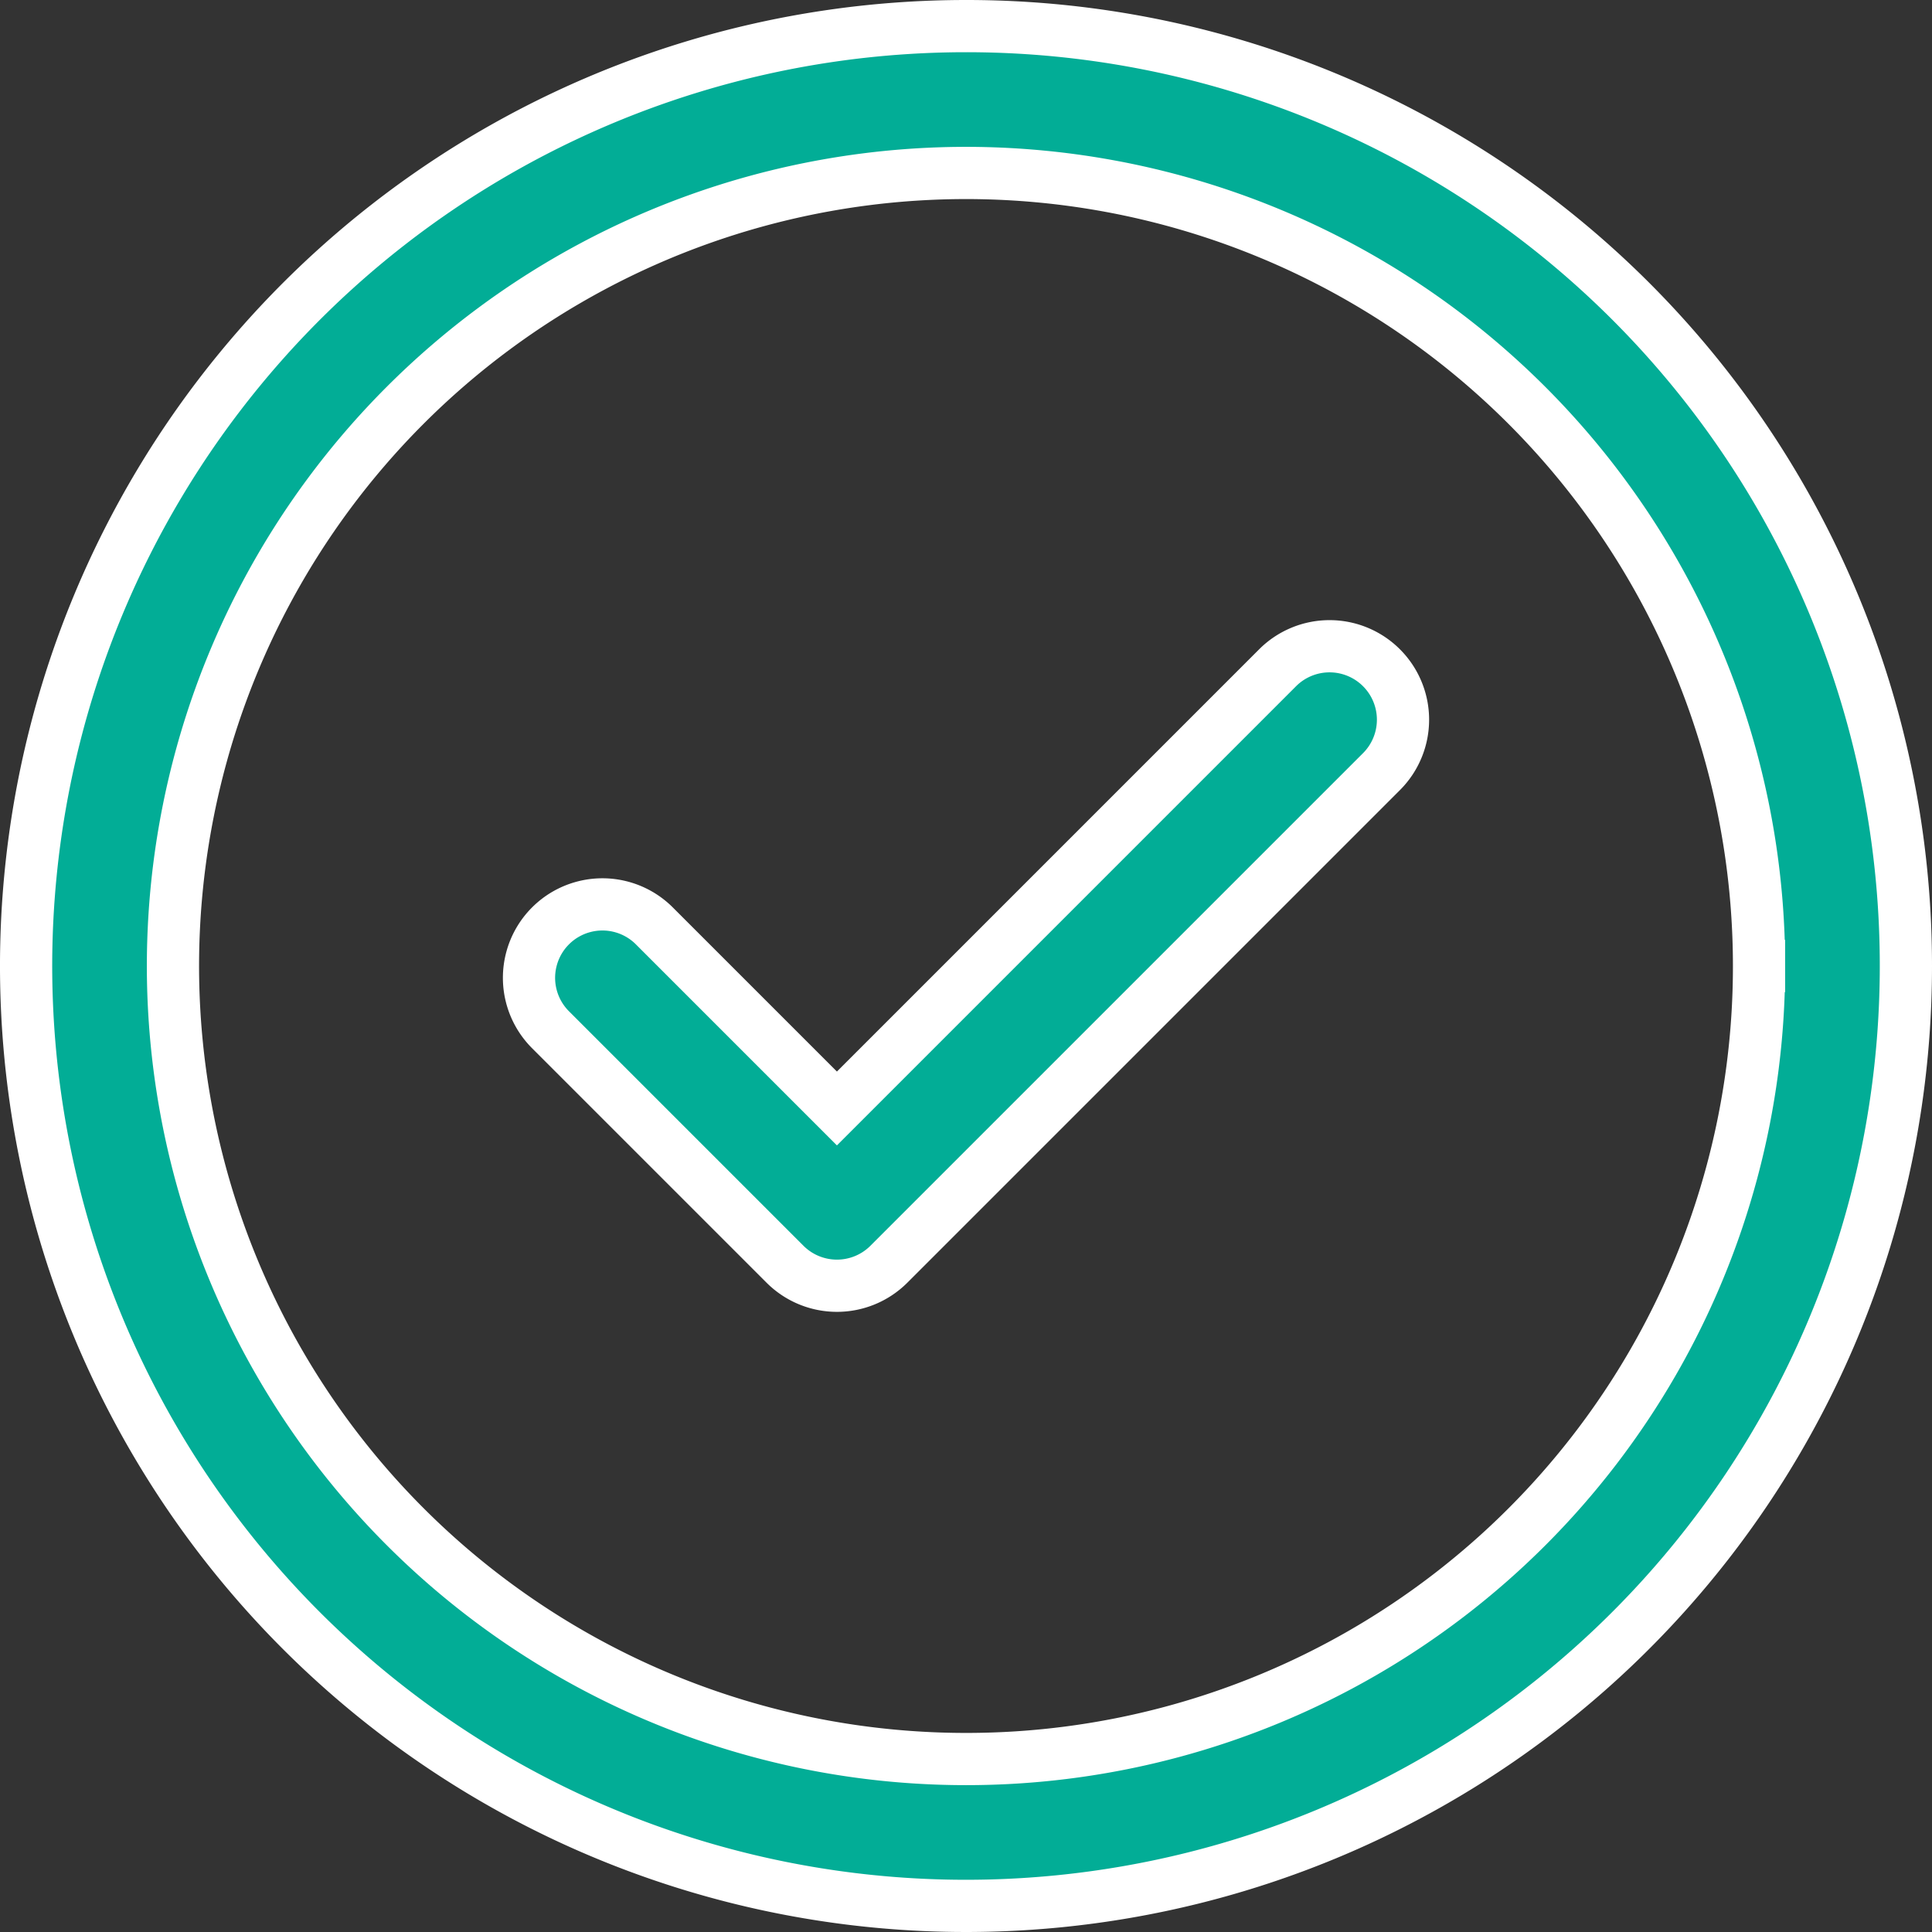 <svg xmlns="http://www.w3.org/2000/svg" width="74" height="74" viewBox="0 0 74 74">
  <rect x="0" y="0" width="74" height="74" fill="#333333" stroke="none"/>
  <path id="check-mark" d="M51.914,24.577a2.812,2.812,0,0,1,0,3.978L33.046,47.423a2.813,2.813,0,0,1-3.978,0l-8.982-8.982a2.812,2.812,0,1,1,3.977-3.977l6.993,6.993,16.879-16.88A2.813,2.813,0,0,1,51.914,24.577ZM72,36A36,36,0,1,1,36,0,35.98,35.98,0,0,1,72,36Zm-5.625,0A30.375,30.375,0,1,0,36,66.375,30.358,30.358,0,0,0,66.375,36Zm0,0" transform="translate(1 1)" fill="#02ad96" stroke="#fff" stroke-width="2"/>
</svg>
